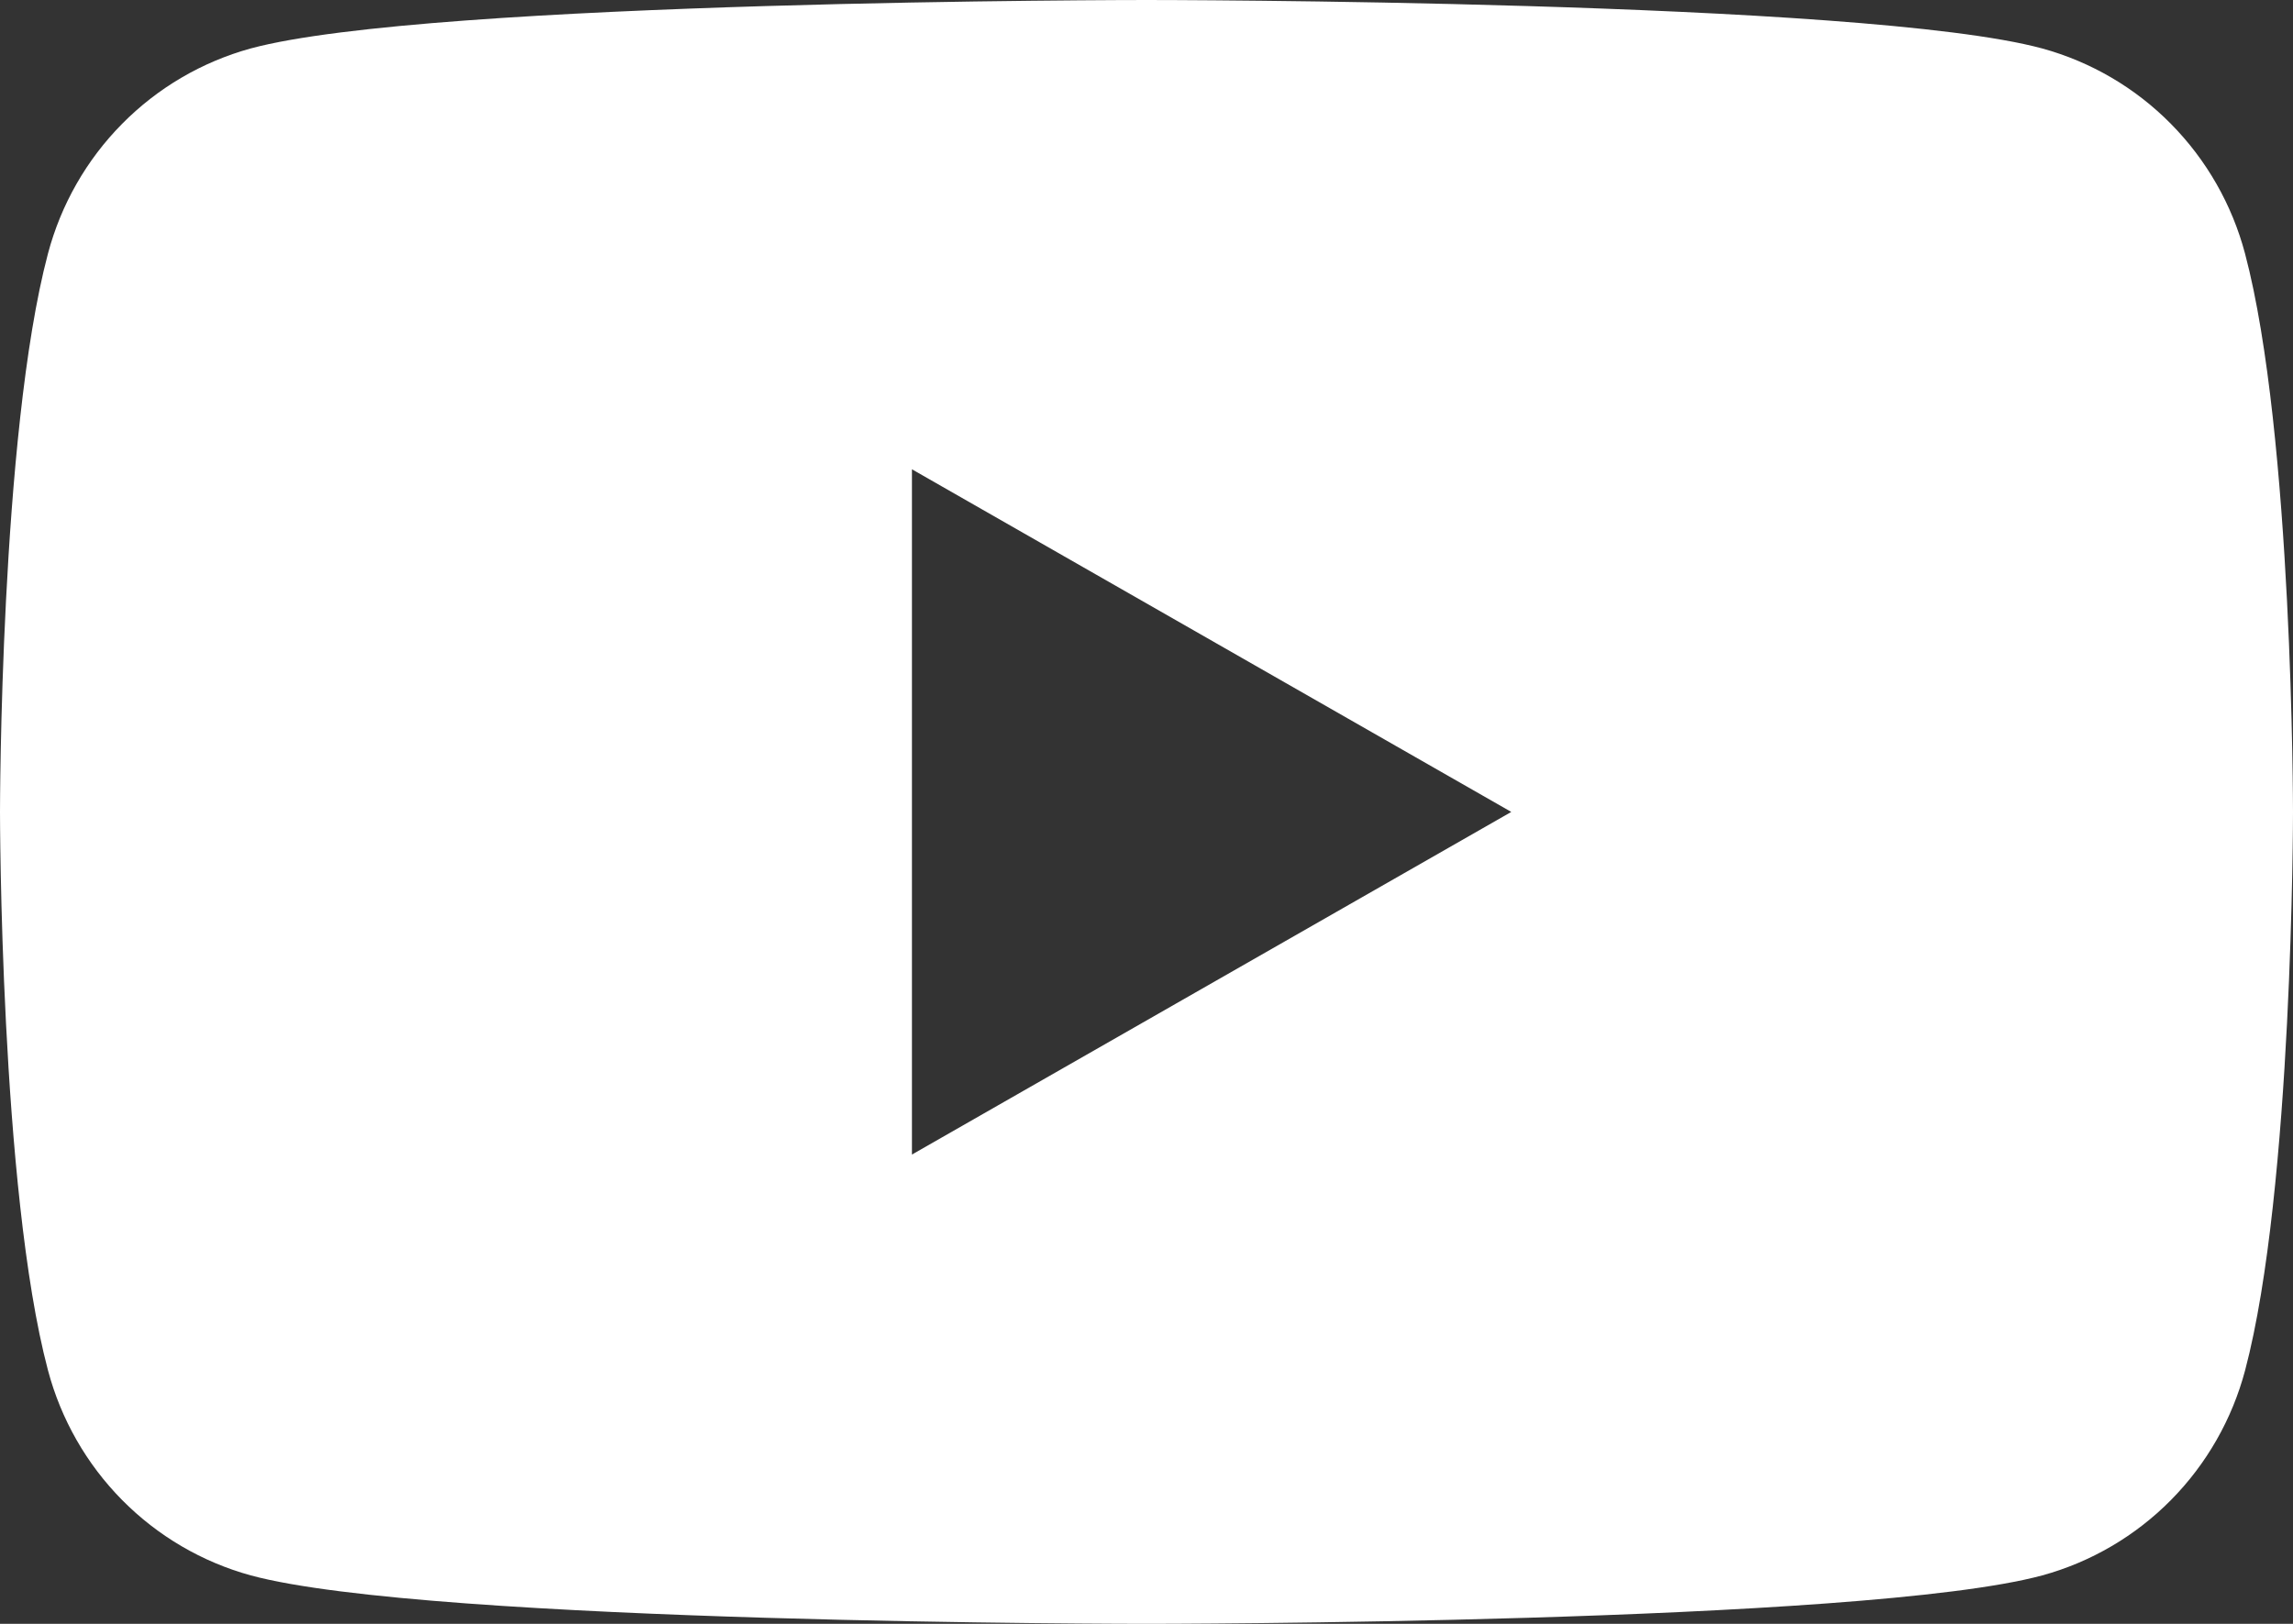 <?xml version="1.0" encoding="UTF-8"?> <svg xmlns="http://www.w3.org/2000/svg" width="48" height="34" viewBox="0 0 48 34" fill="none"><rect x="0" y="0" width="48" height="34" fill="#333333" stroke="none"/><path d="M46.996 5.31C46.724 4.284 46.189 3.347 45.444 2.593C44.7 1.839 43.771 1.295 42.752 1.015C39.01 2.39688e-07 24 0 24 0C24 0 8.99 2.39688e-07 5.246 1.015C4.227 1.296 3.299 1.84 2.555 2.594C1.81 3.347 1.276 4.284 1.004 5.31C0 9.098 0 17 0 17C0 17 0 24.902 1.004 28.69C1.276 29.716 1.811 30.653 2.556 31.407C3.3 32.16 4.229 32.705 5.248 32.985C8.99 34 24 34 24 34C24 34 39.01 34 42.754 32.985C43.773 32.705 44.702 32.16 45.446 31.407C46.191 30.653 46.726 29.716 46.998 28.69C48 24.902 48 17 48 17C48 17 48 9.098 46.996 5.31ZM19.09 24.174V9.826L31.636 17L19.09 24.174Z" fill="white"></path></svg> 